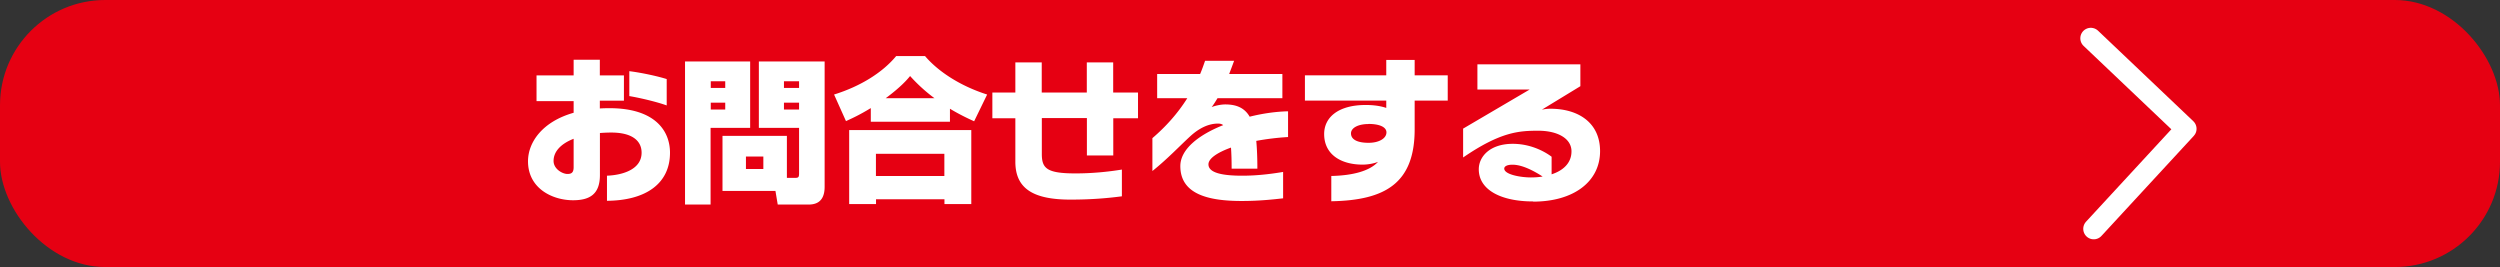 <?xml version="1.0" encoding="UTF-8"?> <svg xmlns="http://www.w3.org/2000/svg" data-name="レイヤー_2" viewBox="0 0 272.91 29.15"><rect x="0" y="0" width="272.91" height="29.15" fill="#333333" stroke="none"/><g data-name="レイヤー_1"><rect width="272.91" height="29.15" rx="11.49" ry="11.49" style="fill:#e60012"></rect><path d="m228.24 4.18 10.4 9.88-10.08 10.92" style="fill:none;fill-rule:evenodd;stroke:#fff;stroke-linecap:round;stroke-linejoin:round;stroke-width:2.29px"></path><path d="M66.26 21.91v-2.73c1.76-.07 3.78-.71 3.78-2.51 0-1.37-1.13-2.2-3.3-2.2-.44 0-.85.02-1.25.05v4.59c0 2.08-1.1 2.75-2.93 2.75-2.27 0-4.92-1.3-4.92-4.25 0-2.1 1.59-4.34 4.98-5.3v-1.27h-4.05V8.23h4.05V6.52h2.86v1.71h2.63v2.76h-2.63v.85c.34-.02.7-.03 1.05-.03 5.02 0 6.61 2.51 6.61 4.86 0 3.41-2.69 5.22-6.88 5.25Zm-3.64-6.76c-1.36.53-2.19 1.37-2.19 2.42 0 .88.97 1.42 1.51 1.42.39 0 .68-.1.68-.73v-3.12Zm6.08-4.65V7.77c1.36.17 3.05.54 4.08.86v2.88c-1.07-.39-2.93-.83-4.08-1.02Zm6.07-3.79h7.12v7.25h-4.32v8.37h-2.79V6.71Zm2.82 2.16v.73h1.58v-.73zm0 2.34v.75h1.58v-.75zm8.32 8.21h.83c.44 0 .49-.07.49-.53v-4.93h-4.39V6.71h7.18V20.4c0 1.78-1.12 1.93-1.78 1.93H84.9l-.25-1.49h-5.78v-6.01h7.03v4.59Zm-4.48-2.33v1.36h1.9v-1.36zm4.15-8.22v.73h1.65v-.73zm0 2.34v.75h1.65v-.75zm9.46.6c-1.19.73-2.05 1.12-2.69 1.41l-1.3-2.9c2.98-.93 5.34-2.46 6.78-4.2h3.15c1.41 1.66 3.8 3.25 6.78 4.2l-1.42 2.92c-.66-.3-1.58-.73-2.64-1.37v1.42h-8.64v-1.47Zm-2.35 2.39h13.34v8.08h-2.93v-.53h-7.47v.53H92.7V14.2Zm2.93 2.59v2.42h7.47v-2.42zm6.39-6.07a17.8 17.8 0 0 1-2.66-2.42c-.32.39-.98 1.17-2.66 2.42zm19.52 2.17v4.08h-2.88v-4.08h-4.92v3.92c0 1.56.53 2.12 3.66 2.12 1.83 0 3.54-.17 5.08-.42v2.92c-1.46.19-3.25.36-5.61.36-4.02 0-6.02-1.17-6.02-4.13v-4.75h-2.51V10.1h2.51V6.81h2.88v3.29h4.92V6.81h2.88v3.29h2.71v2.81h-2.71Zm15.61 2.49c.08.86.12 1.88.12 3.03h-2.81c0-.86-.02-1.63-.07-2.3-1.49.54-2.46 1.19-2.46 1.83 0 .95 1.58 1.24 3.68 1.24 1.44 0 2.85-.14 4.47-.41v2.88c-1.08.12-2.59.29-4.52.29-3.56 0-6.7-.7-6.7-3.81 0-1.85 2.03-3.42 4.68-4.47-.15-.12-.34-.17-.56-.17-1 0-2.02.46-3.02 1.37-1.2 1.1-2.47 2.46-4.15 3.81v-3.59c1.46-1.25 2.76-2.69 3.81-4.36h-3.29V8.08h4.69c.2-.46.37-.95.54-1.44h3.17c-.17.47-.36.97-.54 1.44h5.81v2.64h-7.08c-.22.36-.42.69-.64.97.29-.12.93-.29 1.49-.29 1.31 0 2.14.44 2.66 1.34 1.42-.36 2.88-.56 4.19-.59v2.81c-1.2.07-2.39.22-3.47.42m17.29-4.4v3.14c0 5.86-3.19 7.75-9.1 7.85v-2.76c2.32-.05 4.17-.53 5.1-1.54-.39.15-1.02.3-1.68.3-2.39 0-4.2-1.12-4.2-3.34 0-1.8 1.51-3.17 4.54-3.17.92 0 1.64.12 2.24.32v-.8h-8.88V8.22h8.88V6.54h3.1v1.68h3.61v2.76zm-5.03 2.56c-1.14 0-1.92.42-1.92 1.02 0 .69.73 1.03 1.92 1.03 1.12 0 1.95-.47 1.95-1.14 0-.59-.78-.92-1.95-.92Zm17.96 8.45c-3.47 0-5.93-1.24-5.93-3.51 0-1.37 1.2-2.78 3.71-2.78 2.29 0 3.9 1.15 4.24 1.41v1.92c1.25-.41 2.17-1.22 2.17-2.51 0-1.42-1.54-2.25-3.63-2.25s-4.12.12-8.2 2.92v-3.15l7.27-4.27h-5.71V7.02h11.24v2.39l-4.2 2.56c.27-.05.54-.1.93-.1 3.07 0 5.42 1.54 5.42 4.63 0 3.34-2.9 5.51-7.3 5.51Zm-2.25-4.01c-.63 0-.9.2-.9.42 0 .66 1.81.97 2.9.97.44 0 .88-.03 1.29-.1-.92-.59-2.2-1.29-3.29-1.29" style="fill:#fff"></path></g></svg> 